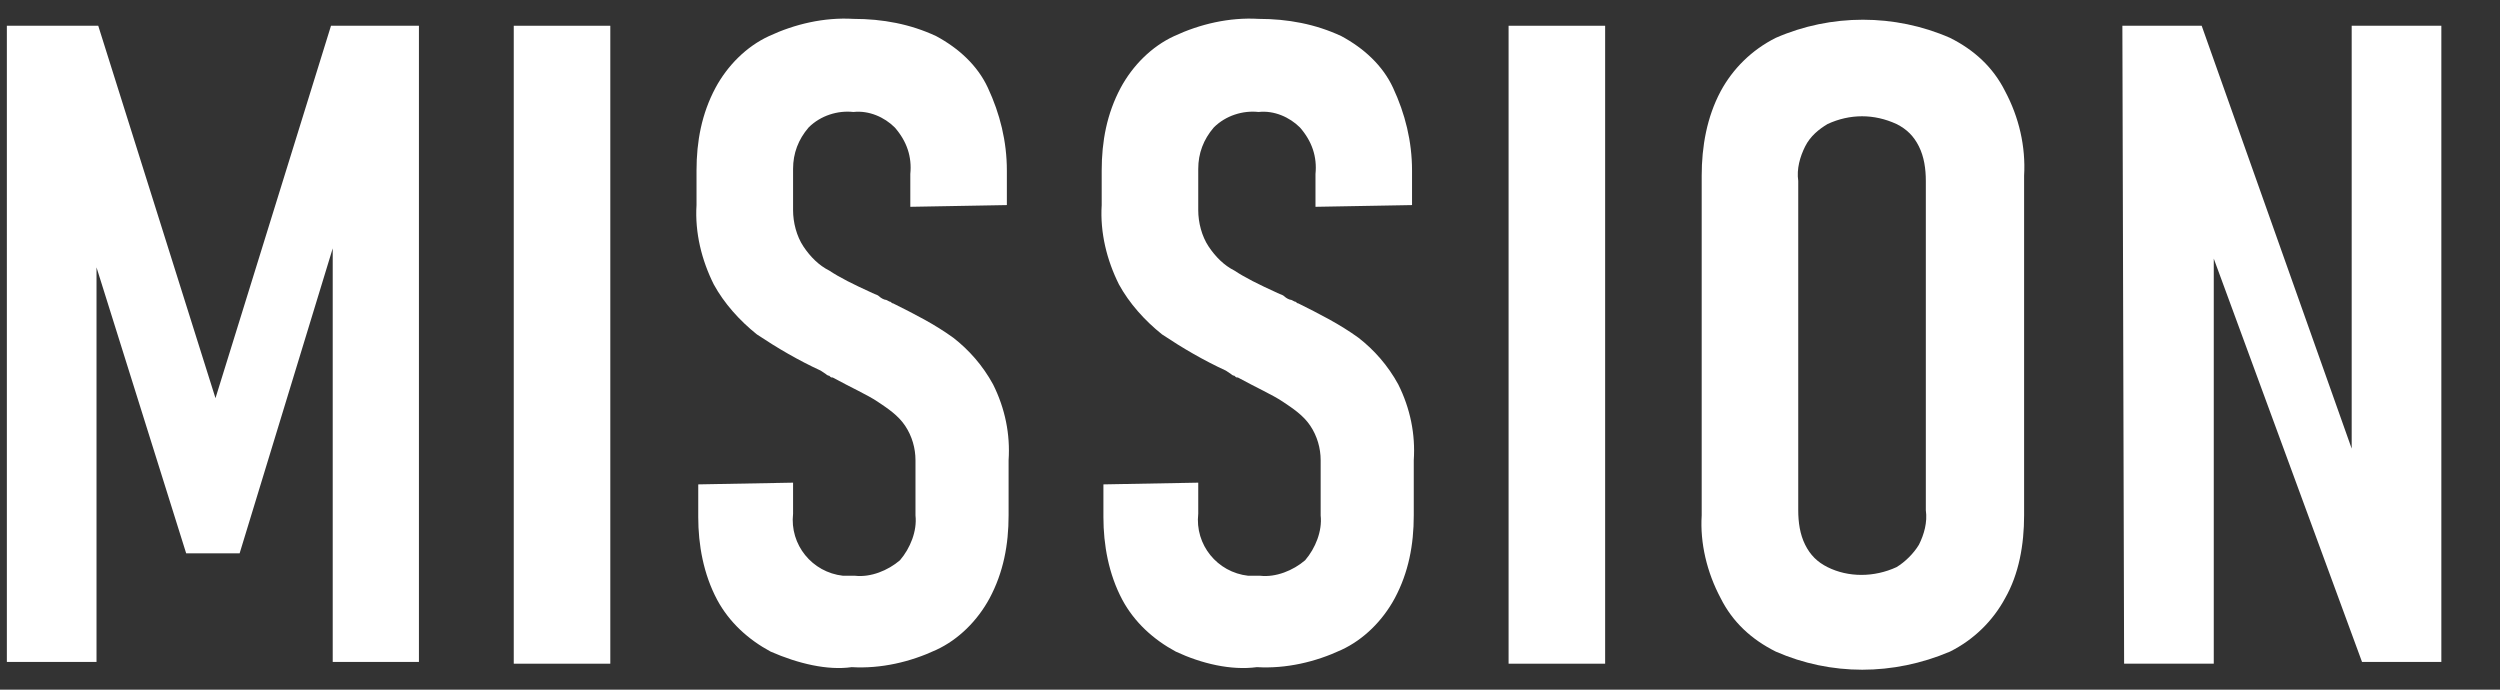 <?xml version="1.0" encoding="utf-8"?>
<!-- Generator: Adobe Illustrator 28.0.0, SVG Export Plug-In . SVG Version: 6.00 Build 0)  -->
<svg version="1.1" id="レイヤー_1" xmlns="http://www.w3.org/2000/svg" xmlns:xlink="http://www.w3.org/1999/xlink" x="0px"
	 y="0px" width="145px" height="40px" viewBox="0 0 145 40" style="enable-background:new 0 0 145 40;" xml:space="preserve">
<rect x="0" y="0" width="145" height="40" fill="#333333" stroke="none"/>
<style type="text/css">
	.st0{fill:#FFFFFF;}
</style>
<g id="MISSION" transform="translate(-256.602 -1730.506)">
	<g id="グループ_8">
		<path id="パス_38" class="st0" d="M275.8,1732h5.1v36.9h-5v-26.9l0.4,1.6l-5.8,19h-3.1l-5.8-18.5l0.6-2.1v26.9h-5.2V1732h5.3
			l6.8,21.6L275.8,1732z"/>
		<path id="パス_39" class="st0" d="M292,1769h-5.6V1732h5.6V1769z"/>
		<path id="パス_40" class="st0" d="M301.3,1768.3c-1.3-0.7-2.4-1.7-3.1-3c-0.8-1.5-1.1-3.2-1.1-4.8v-1.9l5.5-0.1v1.8
			c-0.2,1.8,1.1,3.4,2.9,3.6c0.2,0,0.5,0,0.7,0c0.9,0.1,1.9-0.3,2.6-0.9c0.6-0.7,1-1.7,0.9-2.6v-3.2c0-0.7-0.2-1.4-0.6-2
			c-0.4-0.6-1-1-1.6-1.4c-0.6-0.4-1.5-0.8-2.6-1.4c-0.1,0-0.1,0-0.2-0.1c0,0-0.1,0-0.2-0.1l-0.3-0.2c-1.3-0.6-2.5-1.3-3.7-2.1
			c-1-0.8-1.9-1.8-2.5-2.9c-0.7-1.4-1.1-3-1-4.6v-2c0-1.7,0.3-3.3,1.1-4.8c0.7-1.3,1.8-2.4,3.1-3c1.5-0.7,3.2-1.1,4.9-1
			c1.7,0,3.3,0.3,4.8,1c1.3,0.7,2.4,1.7,3,3c0.7,1.5,1.1,3.1,1.1,4.8v2l-5.6,0.1v-1.9c0.1-1-0.2-1.9-0.9-2.7c-0.6-0.6-1.5-1-2.4-0.9
			c-0.9-0.1-1.9,0.2-2.6,0.9c-0.6,0.7-0.9,1.5-0.9,2.4v2.4c0,0.7,0.2,1.5,0.6,2.1c0.4,0.6,0.9,1.1,1.5,1.4c0.6,0.4,1.4,0.8,2.5,1.3
			c0.2,0.1,0.3,0.1,0.4,0.2c0.1,0.1,0.3,0.2,0.4,0.2l0.2,0.1c0.1,0,0.1,0.1,0.2,0.1c1.2,0.6,2.4,1.2,3.5,2c0.9,0.7,1.7,1.6,2.3,2.7
			c0.7,1.4,1,2.9,0.9,4.4v3.2c0,1.7-0.3,3.3-1.1,4.8c-0.7,1.3-1.8,2.4-3.1,3c-1.5,0.7-3.2,1.1-4.9,1
			C304.6,1769.4,302.9,1769,301.3,1768.3z"/>
		<path id="パス_41" class="st0" d="M324.8,1768.3c-1.3-0.7-2.4-1.7-3.1-3c-0.8-1.5-1.1-3.2-1.1-4.8v-1.9l5.5-0.1v1.8
			c-0.2,1.8,1.1,3.4,2.9,3.6c0.2,0,0.5,0,0.7,0c0.9,0.1,1.9-0.3,2.6-0.9c0.6-0.7,1-1.7,0.9-2.6v-3.2c0-0.7-0.2-1.4-0.6-2
			c-0.4-0.6-1-1-1.6-1.4c-0.6-0.4-1.5-0.8-2.6-1.4c-0.1,0-0.1,0-0.2-0.1c0,0-0.1,0-0.2-0.1l-0.3-0.2c-1.3-0.6-2.5-1.3-3.7-2.1
			c-1-0.8-1.9-1.8-2.5-2.9c-0.7-1.4-1.1-3-1-4.6v-2c0-1.7,0.3-3.3,1.1-4.8c0.7-1.3,1.8-2.4,3.1-3c1.5-0.7,3.2-1.1,4.9-1
			c1.7,0,3.3,0.3,4.8,1c1.3,0.7,2.4,1.7,3,3c0.7,1.5,1.1,3.1,1.1,4.8v2l-5.6,0.1v-1.9c0.1-1-0.2-1.9-0.9-2.7c-0.6-0.6-1.5-1-2.4-0.9
			c-0.9-0.1-1.9,0.2-2.6,0.9c-0.6,0.7-0.9,1.5-0.9,2.4v2.4c0,0.7,0.2,1.5,0.6,2.1c0.4,0.6,0.9,1.1,1.5,1.4c0.6,0.4,1.4,0.8,2.5,1.3
			c0.2,0.1,0.3,0.1,0.4,0.2c0.1,0.1,0.3,0.2,0.4,0.2l0.2,0.1c0.1,0,0.1,0.1,0.2,0.1c1.2,0.6,2.4,1.2,3.5,2c0.9,0.7,1.7,1.6,2.3,2.7
			c0.7,1.4,1,2.9,0.9,4.4v3.2c0,1.7-0.3,3.3-1.1,4.8c-0.7,1.3-1.8,2.4-3.1,3c-1.5,0.7-3.2,1.1-4.9,1
			C328,1769.4,326.3,1769,324.8,1768.3z"/>
		<path id="パス_42" class="st0" d="M349.7,1769h-5.6V1732h5.6V1769z"/>
		<path id="パス_43" class="st0" d="M359.6,1768.3c-1.4-0.7-2.5-1.7-3.2-3.1c-0.8-1.5-1.2-3.2-1.1-4.8v-19.7
			c0-1.7,0.3-3.4,1.1-4.9c0.7-1.3,1.8-2.4,3.2-3.1c3.2-1.4,6.9-1.4,10.1,0c1.4,0.7,2.5,1.7,3.2,3.1c0.8,1.5,1.2,3.2,1.1,4.9v19.7
			c0,1.7-0.3,3.4-1.1,4.8c-0.7,1.3-1.8,2.4-3.2,3.1C366.4,1769.7,362.8,1769.7,359.6,1768.3z M366.6,1763.4c0.5-0.3,1-0.8,1.3-1.3
			c0.3-0.6,0.5-1.3,0.4-2v-19.1c0-0.7-0.1-1.4-0.4-2c-0.3-0.6-0.7-1-1.3-1.3c-1.3-0.6-2.7-0.6-4,0c-0.5,0.3-1,0.7-1.3,1.3
			c-0.3,0.6-0.5,1.3-0.4,2v19.1c0,0.7,0.1,1.4,0.4,2c0.3,0.6,0.7,1,1.3,1.3C363.8,1764,365.3,1764,366.6,1763.4z"/>
		<path id="パス_44" class="st0" d="M379.7,1732h4.6l9.4,26.5l-0.7,0.8V1732h5.2v36.9h-4.6l-9.3-25.3l0.7-0.8v26.2h-5.2
			L379.7,1732z"/>
	</g>
</g>
</svg>
